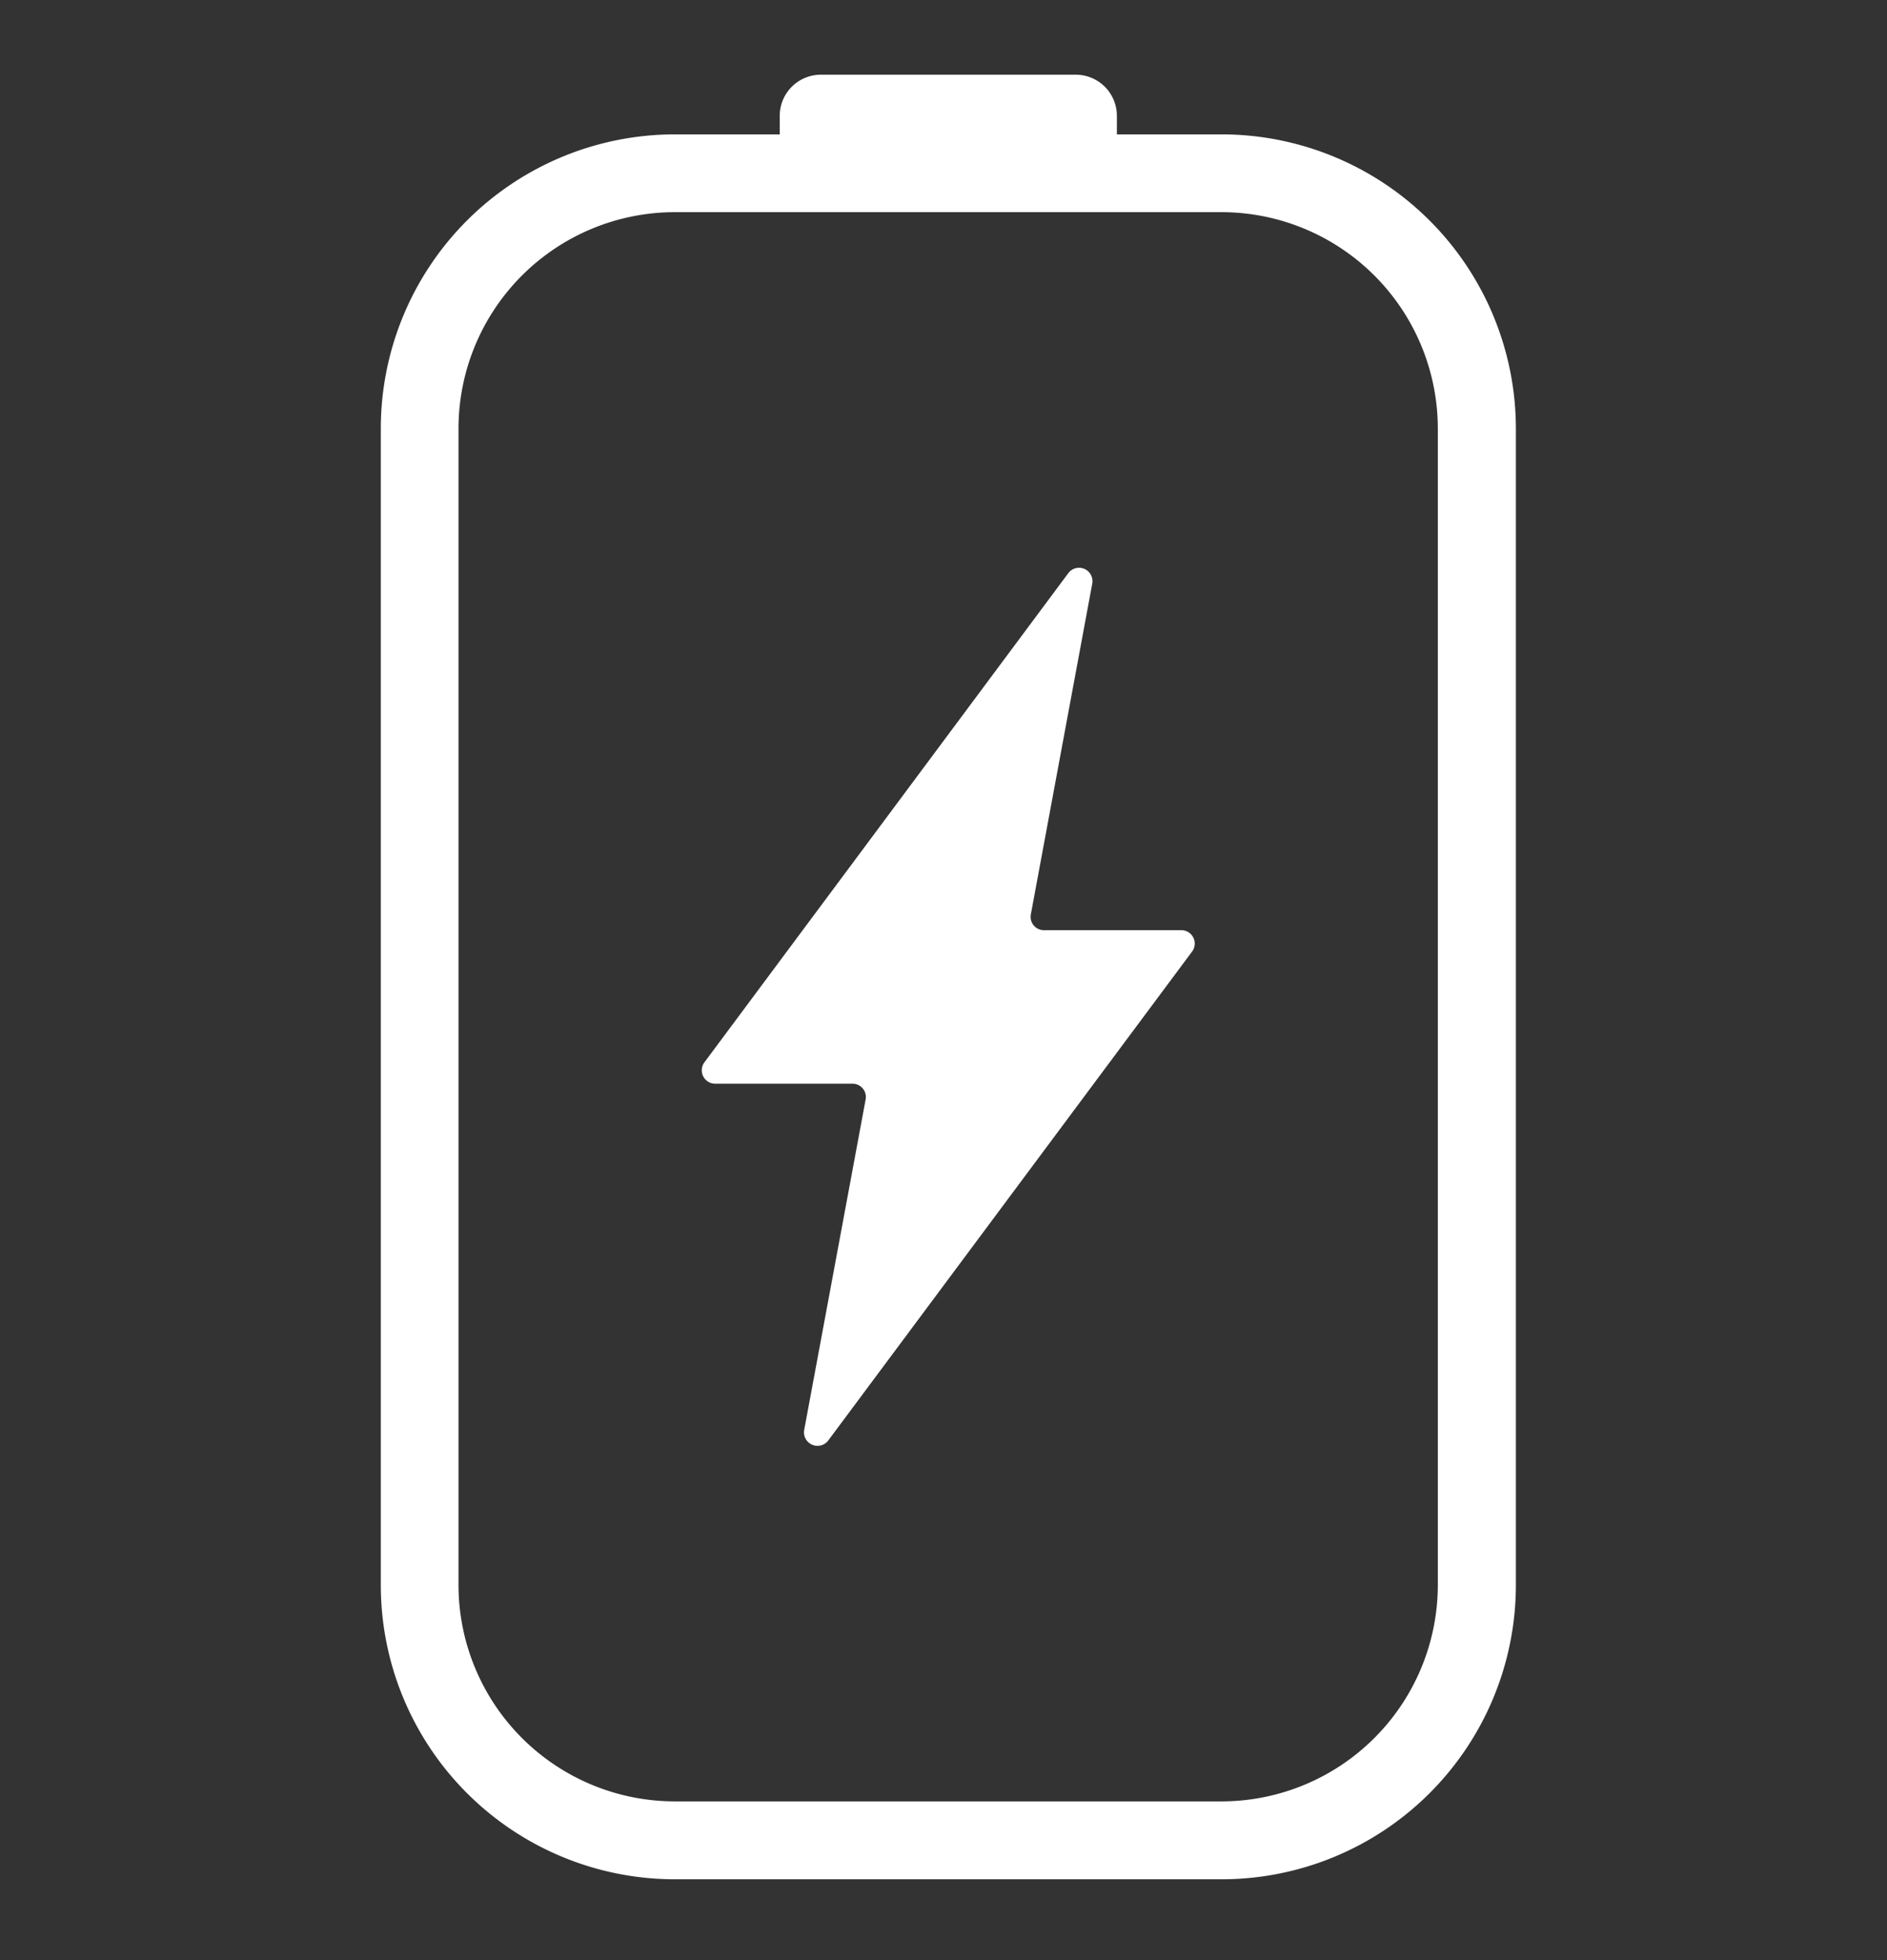 <svg xmlns="http://www.w3.org/2000/svg" width="52" height="54" viewBox="0 0 52 54">
  <rect x="0" y="0" width="52" height="54" fill="#333333" stroke="none"/>
  <g id="组_1" data-name="组 1" transform="translate(-0.05 0.405)">
    <rect id="矩形_2" data-name="矩形 2" width="52" height="54" transform="translate(0.05 -0.405)" fill="none"/>
    <g id="组_24" data-name="组 24" transform="translate(10.547 1.653)">
      <path id="路径_10" data-name="路径 10" d="M45.926,5.564H43.031V5.05A1.134,1.134,0,0,0,41.9,3.92h-7.03a1.134,1.134,0,0,0-1.13,1.13v.514H30.847a8.105,8.105,0,0,0-8.1,8.1V45.535a8.105,8.105,0,0,0,8.1,8.1H45.926a8.108,8.108,0,0,0,8.1-8.1V13.661A8.111,8.111,0,0,0,45.926,5.564Zm5.949,39.971a5.965,5.965,0,0,1-5.954,5.954H30.842a5.965,5.965,0,0,1-5.954-5.954V13.661a5.965,5.965,0,0,1,5.954-5.954H45.921a5.965,5.965,0,0,1,5.954,5.954Z" transform="translate(-22.75 -3.92)" fill="#fff"/>
      <path id="路径_11" data-name="路径 11" d="M43.814,55.682l1.692-9.1a.367.367,0,0,0-.364-.436H41.366a.369.369,0,0,1-.3-.592L51.092,32.08a.37.37,0,0,1,.659.291l-1.692,9.11a.367.367,0,0,0,.364.436H54.2a.369.369,0,0,1,.3.592L44.478,55.973A.372.372,0,0,1,43.814,55.682Z" transform="translate(-32.149 -18.349)" fill="#fff"/>
    </g>
  </g>
</svg>
